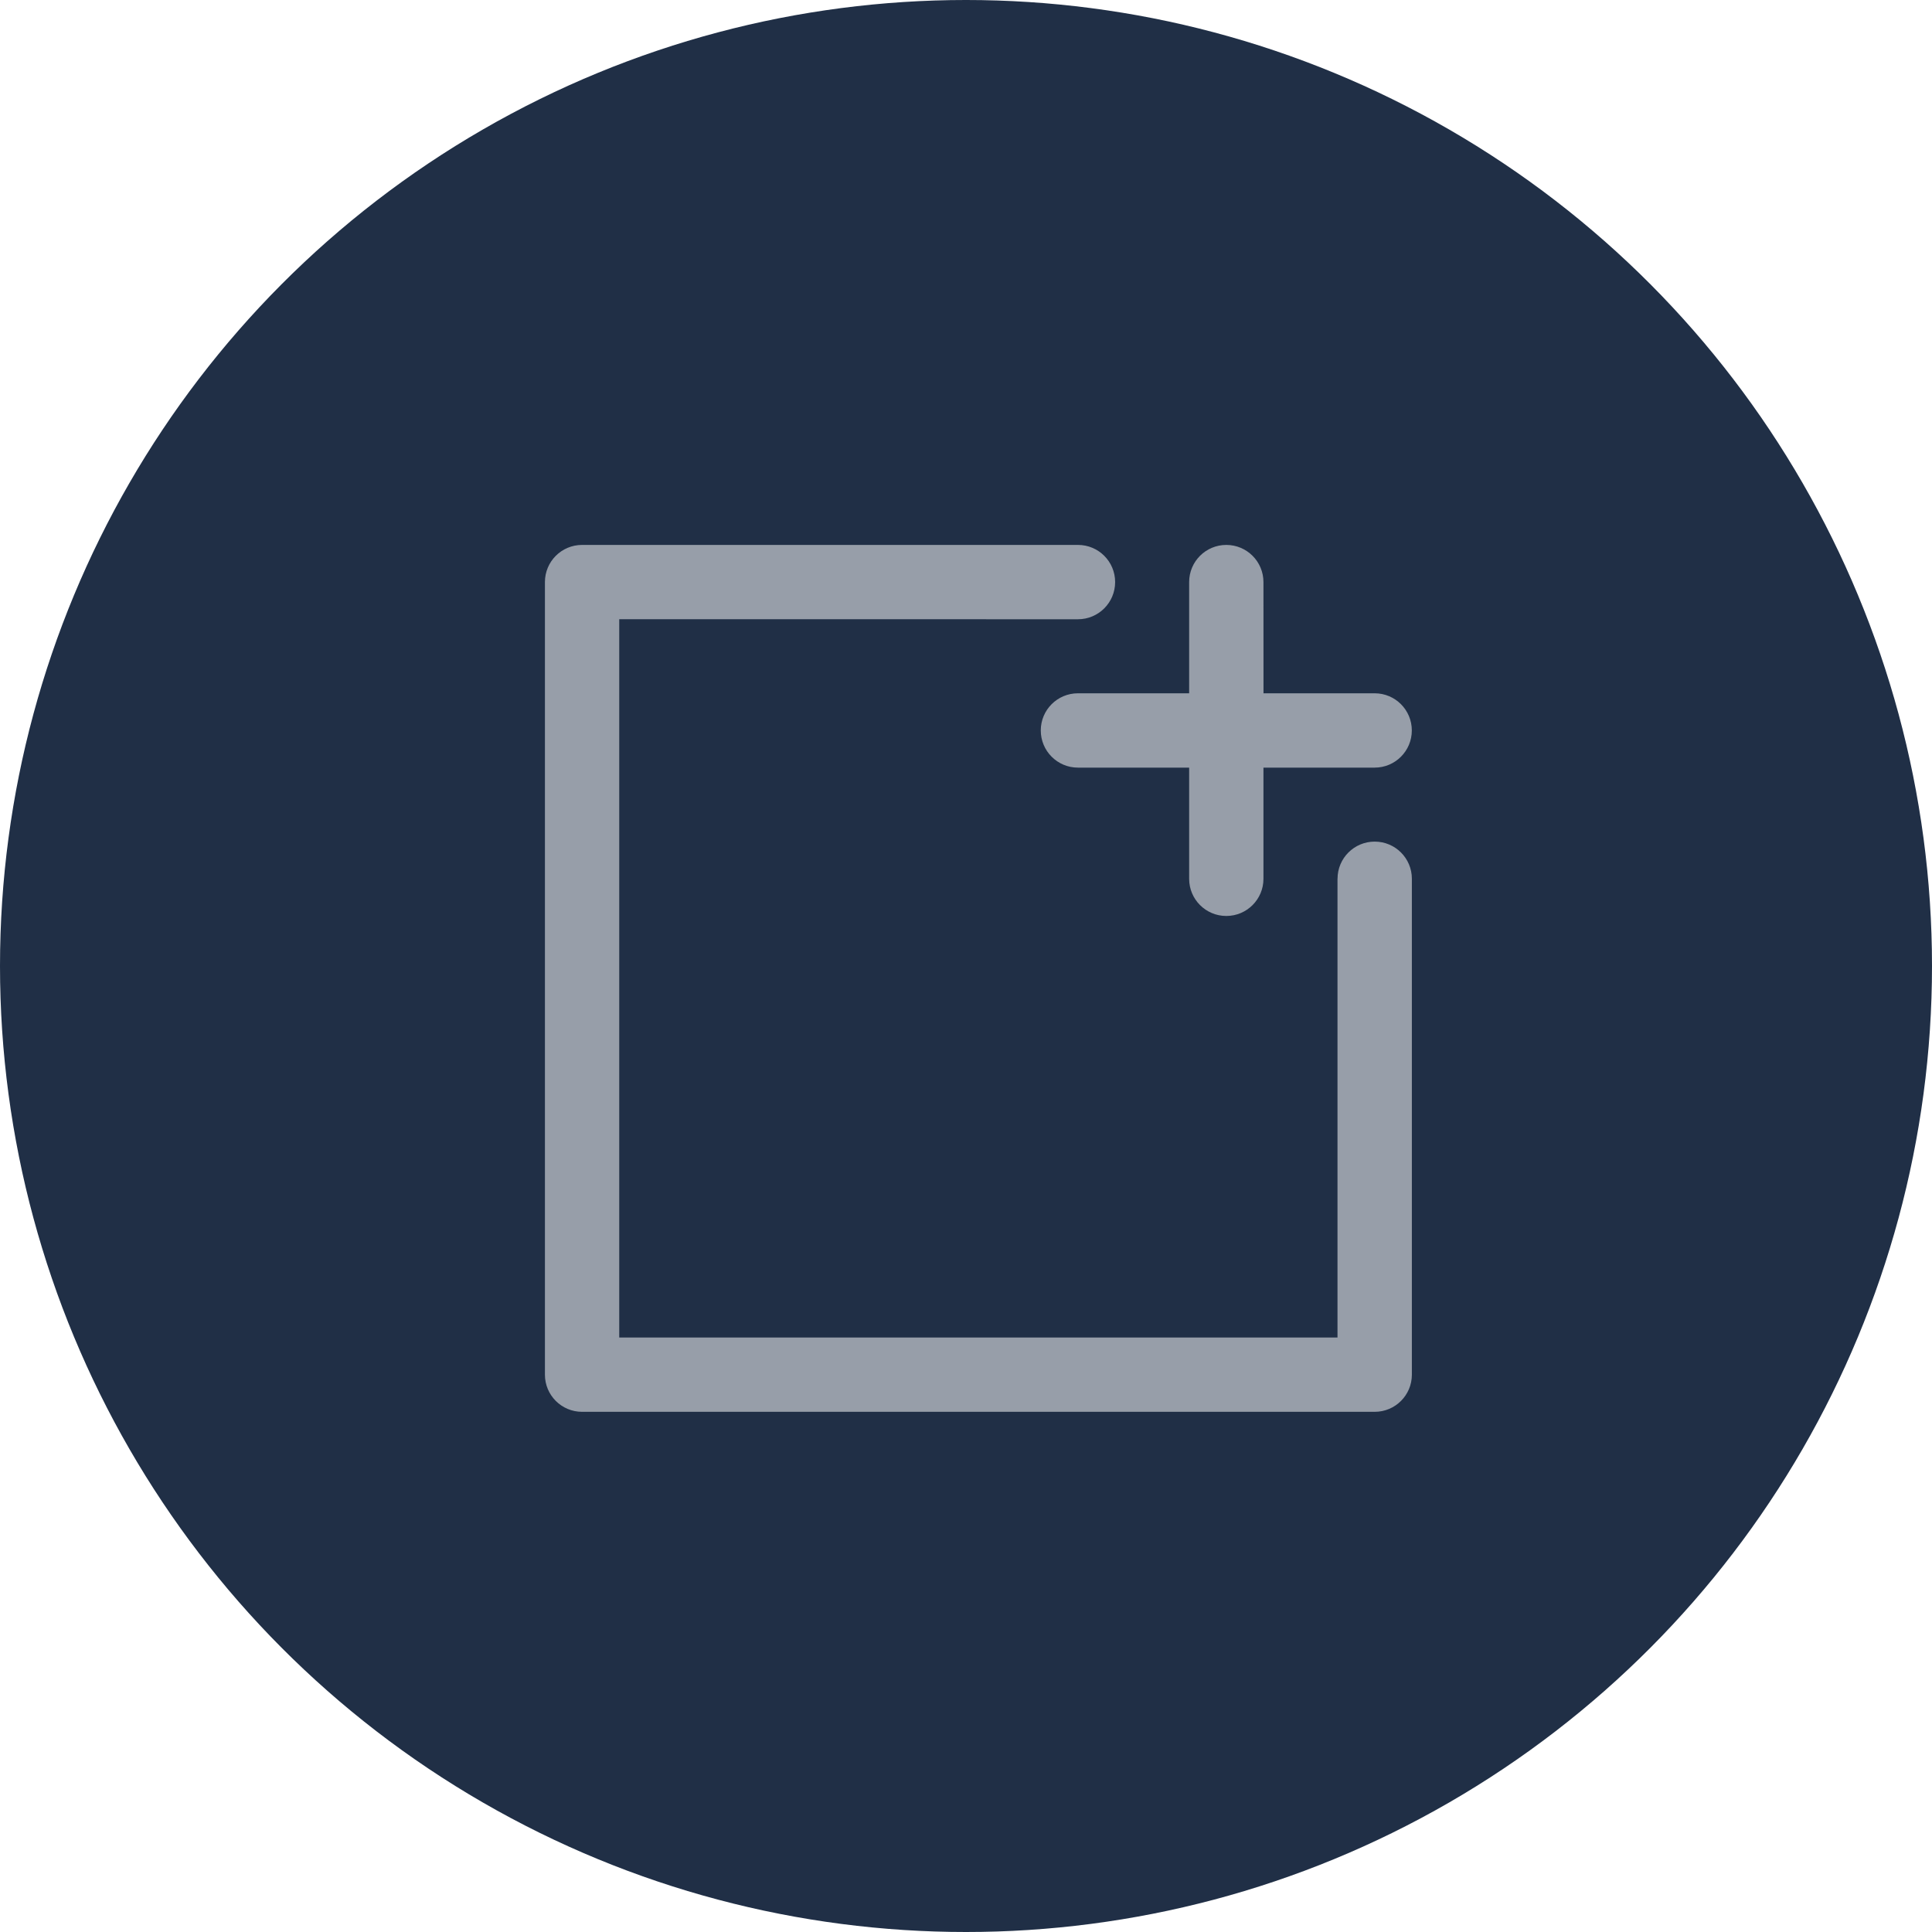 <svg width="78" height="78" viewBox="0 0 78 78" fill="none" xmlns="http://www.w3.org/2000/svg">
<circle cx="39" cy="39" r="39" fill="#202F46"/>
<path fill-rule="evenodd" clip-rule="evenodd" d="M54 35.478C54 34.649 54.671 33.978 55.5 33.978C56.329 33.978 57.001 34.649 57.001 35.478V55.499C57.001 56.328 56.329 56.999 55.5 56.999H23.5C22.671 56.999 22 56.328 22 55.499V23.5C22 22.671 22.671 22 23.5 22H43.521C44.35 22 45.021 22.671 45.021 23.5C45.021 24.329 44.35 25.001 43.521 25.001L25 24.999V53.998H53.998V35.478L54 35.478ZM55.5 27.99H51.011L51.009 23.5C51.009 22.671 50.338 22 49.509 22C48.68 22 48.009 22.671 48.009 23.5V27.99H43.519C42.69 27.99 42.019 28.661 42.019 29.49C42.019 30.319 42.69 30.991 43.519 30.991H48.009V35.48C48.009 36.309 48.68 36.98 49.509 36.98C50.338 36.98 51.009 36.309 51.009 35.48V30.991H55.499C56.328 30.991 56.999 30.319 56.999 29.49C56.999 28.661 56.328 27.99 55.499 27.99H55.5Z" fill="#979EA9"/>
</svg>
